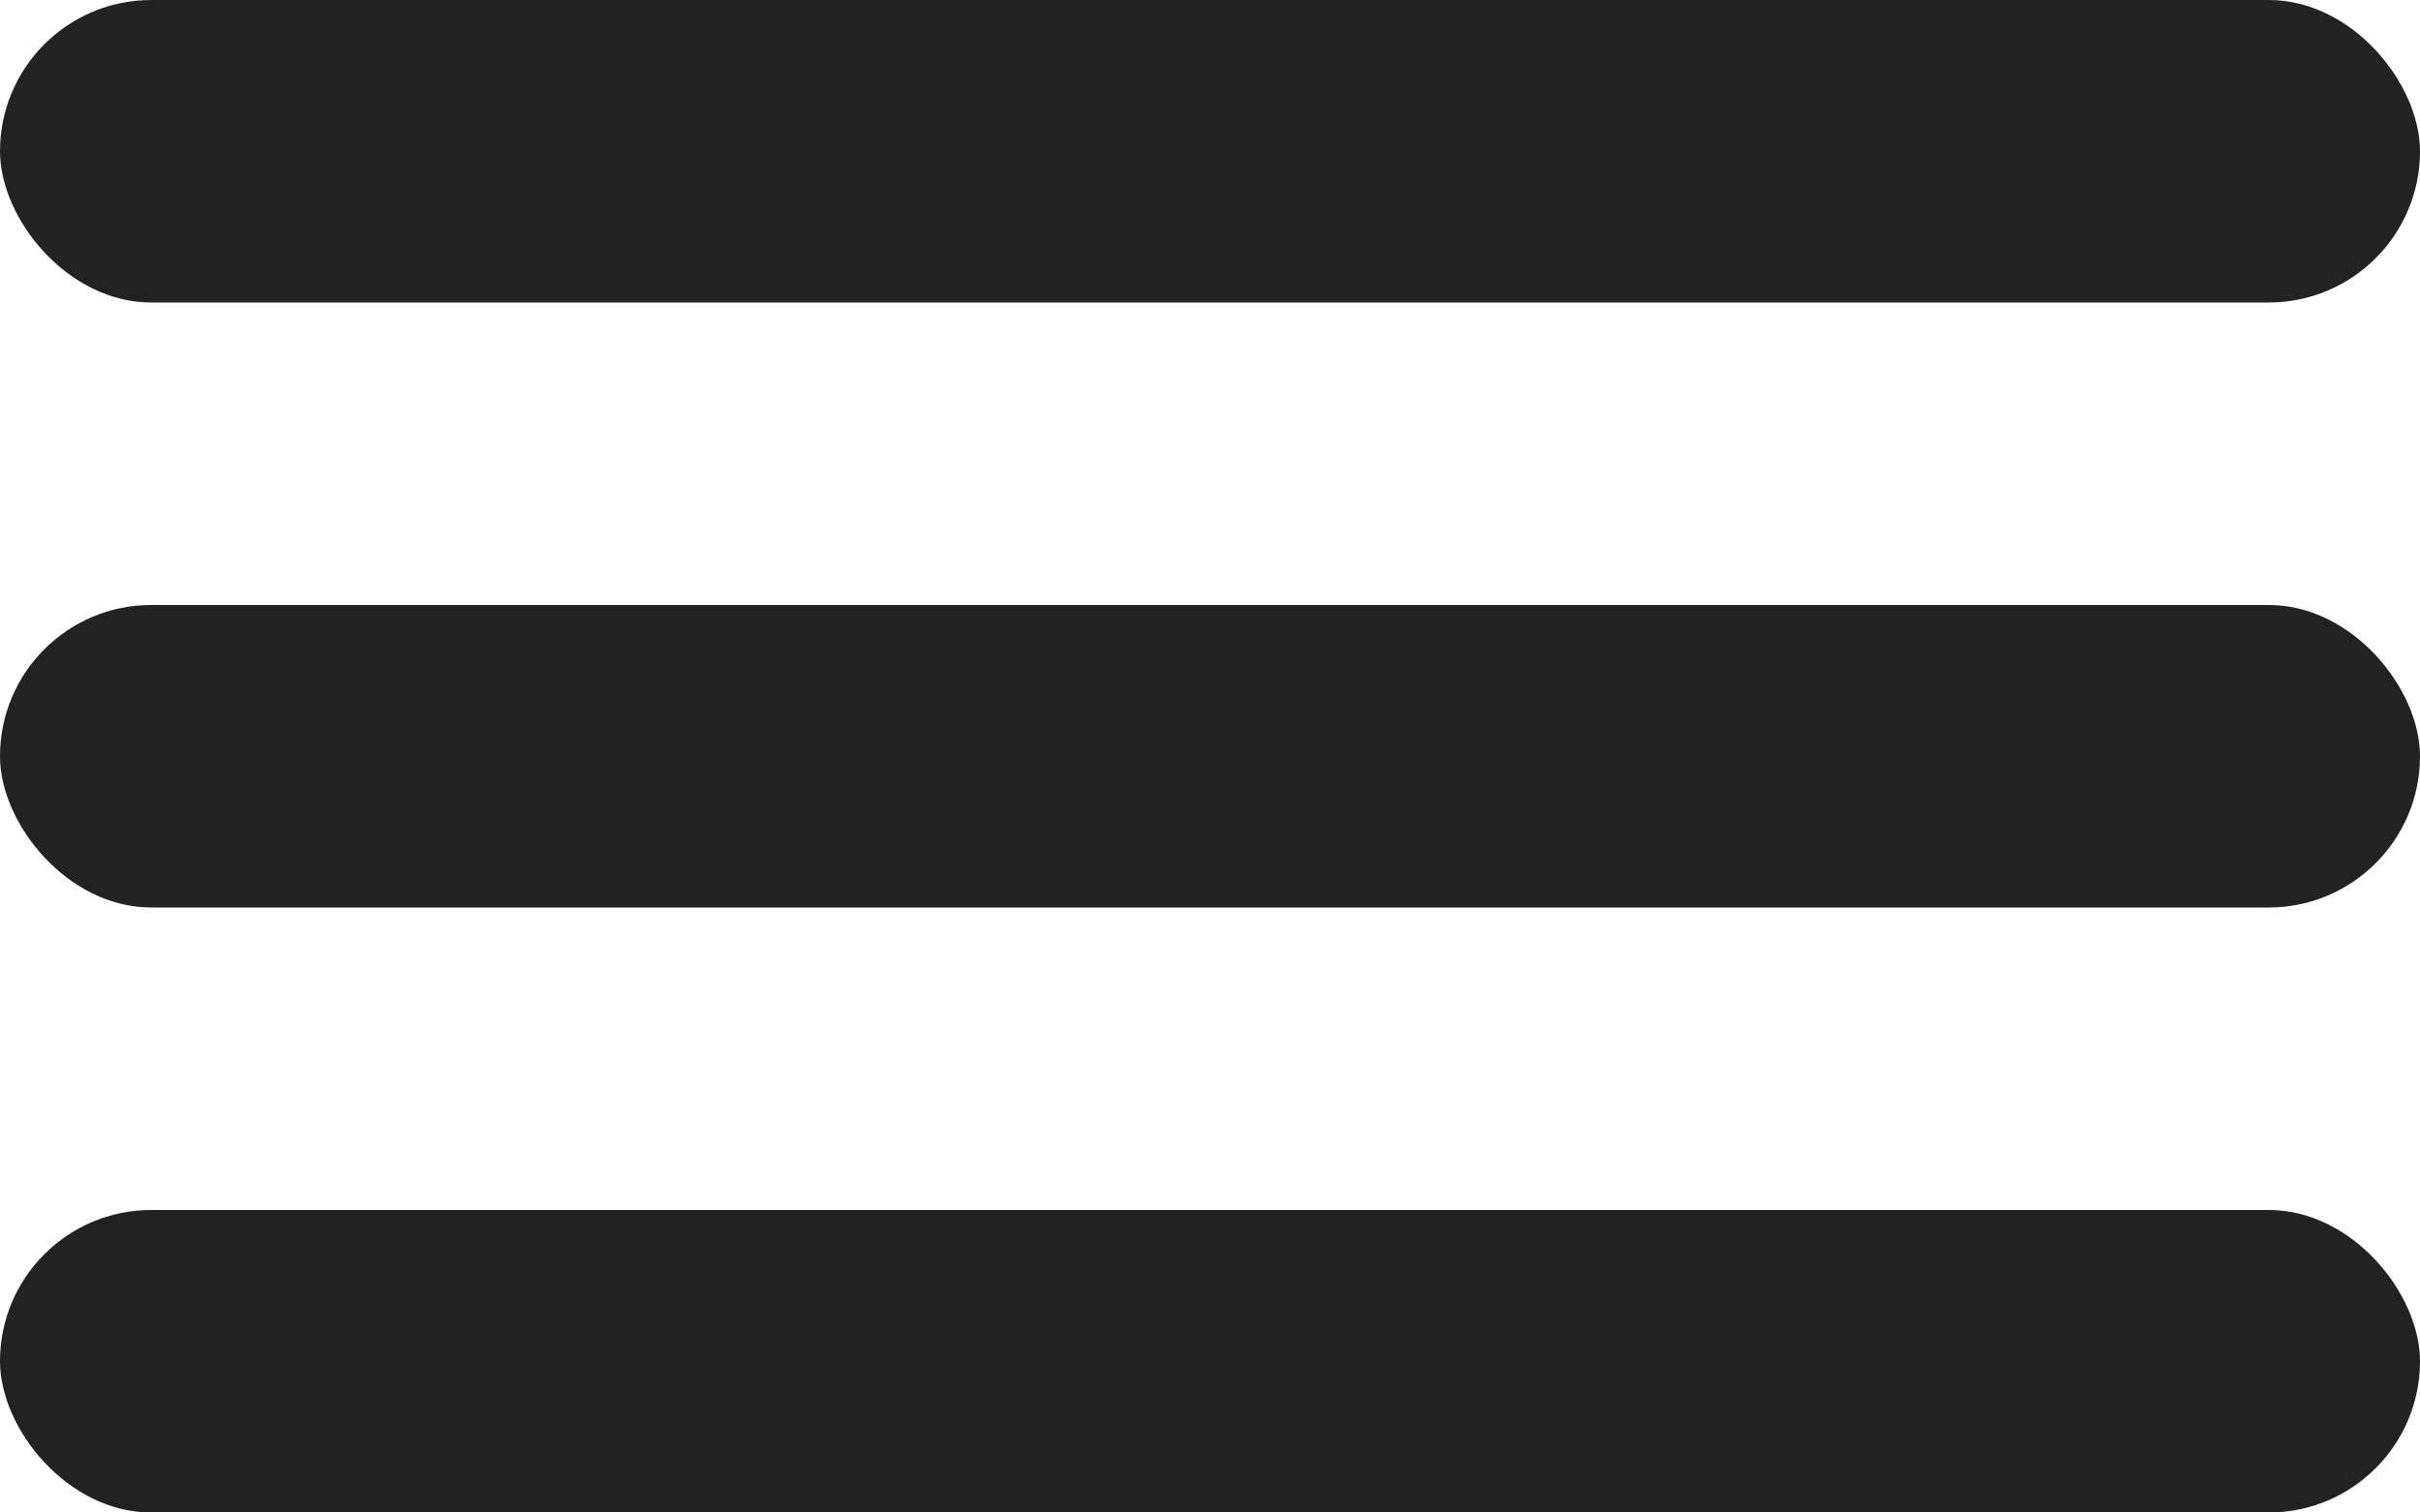 <svg xmlns="http://www.w3.org/2000/svg" width="24" height="15"><rect width="24" height="3" rx="1.5" fill="#222"/><rect data-name="Rectangle Copy" width="24" height="3" rx="1.5" transform="translate(0 6)" fill="#222"/><rect data-name="Rectangle Copy 3" width="24" height="3" rx="1.5" transform="translate(0 12)" fill="#222"/></svg>